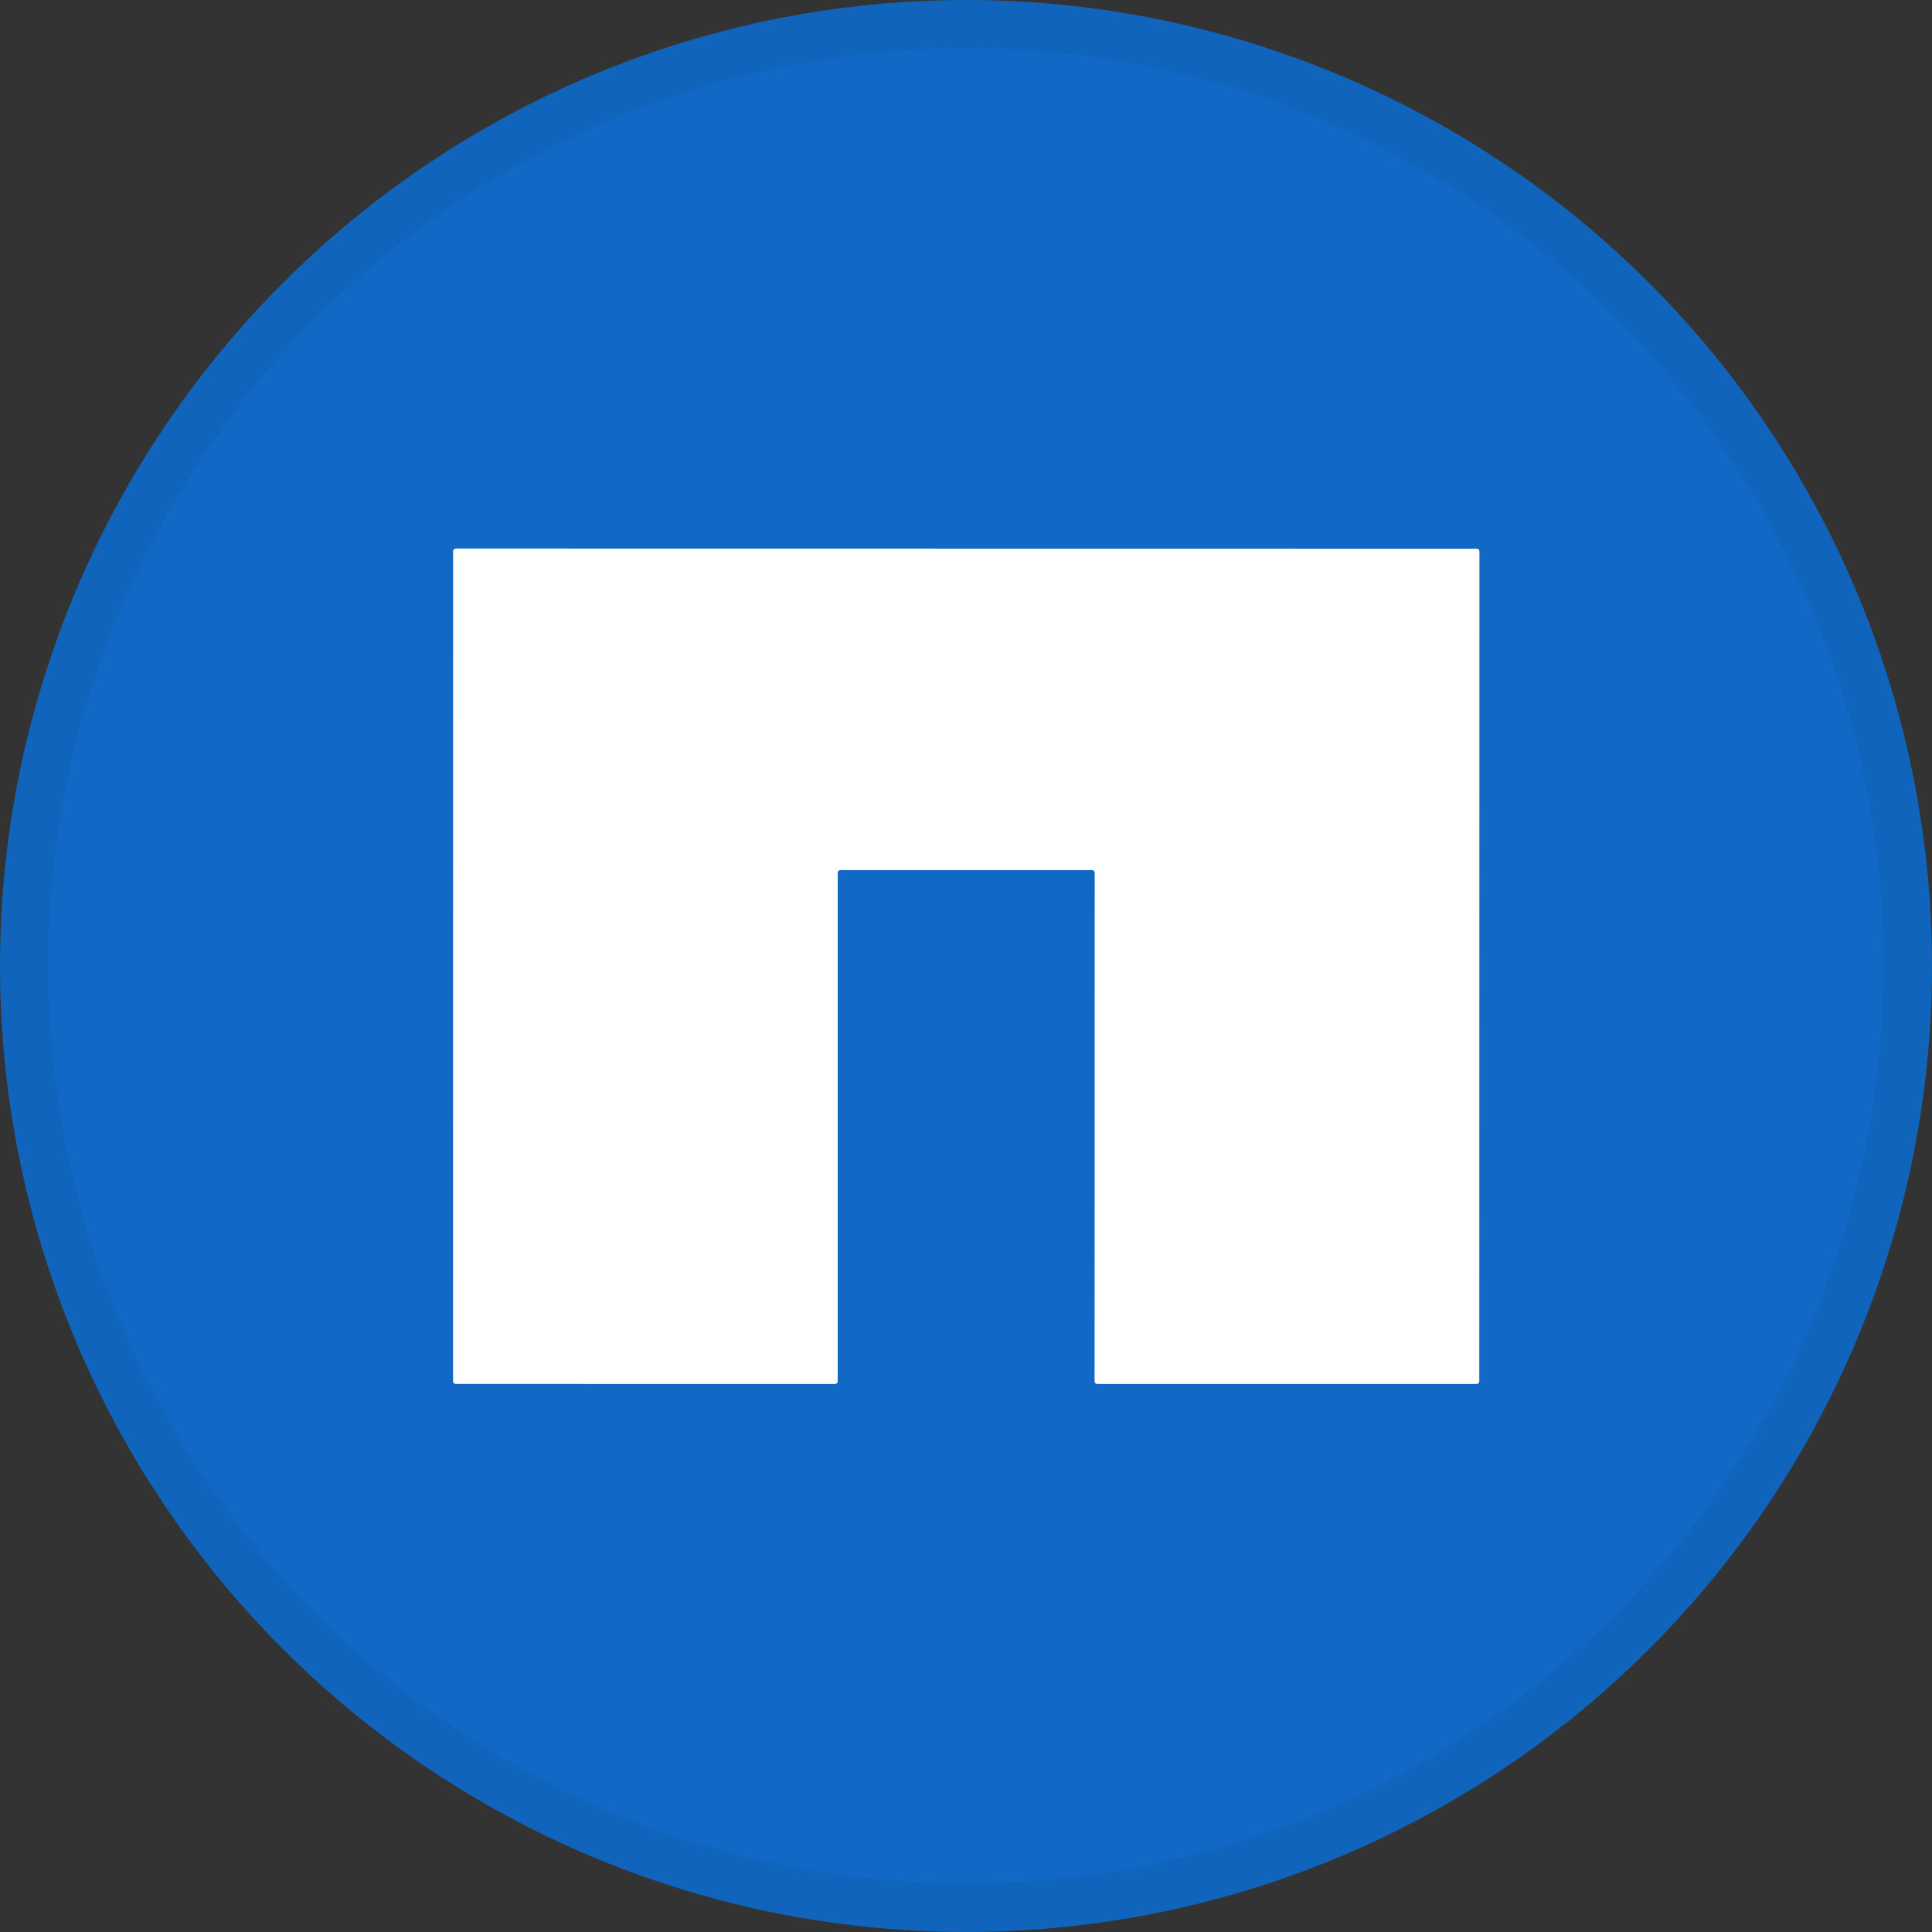 <svg width="40" height="40" viewBox="0 0 40 40" fill="none" xmlns="http://www.w3.org/2000/svg">
<rect x="0" y="0" width="40" height="40" fill="#333333" stroke="none"/>
<circle cx="20" cy="20" r="20" fill="#1169C5"/>
<g clip-path="url(#clip0_24788_42726)">
<path d="M22.61 18.014H17.399C17.385 18.014 17.371 18.02 17.36 18.03C17.35 18.04 17.344 18.054 17.344 18.069V28.599C17.344 28.614 17.338 28.628 17.328 28.638C17.317 28.648 17.303 28.654 17.289 28.654L9.435 28.653C9.42 28.653 9.406 28.647 9.396 28.637C9.385 28.627 9.38 28.613 9.38 28.598L9.381 11.413C9.381 11.398 9.387 11.384 9.397 11.374C9.407 11.363 9.421 11.357 9.436 11.357L30.575 11.36C30.59 11.36 30.604 11.366 30.614 11.376C30.625 11.386 30.63 11.4 30.63 11.415L30.627 28.599C30.627 28.614 30.621 28.628 30.611 28.638C30.6 28.648 30.586 28.654 30.572 28.654H22.718C22.703 28.654 22.689 28.648 22.679 28.638C22.668 28.628 22.662 28.614 22.662 28.599L22.665 18.069C22.665 18.054 22.659 18.04 22.649 18.03C22.638 18.02 22.624 18.014 22.61 18.014Z" fill="white"/>
</g>
<circle cx="20" cy="20" r="19.5" stroke="black" stroke-opacity="0.05"/>
<defs>
<clipPath id="clip0_24788_42726">
<rect width="22" height="18" fill="white" transform="translate(9 11)"/>
</clipPath>
</defs>
</svg>
